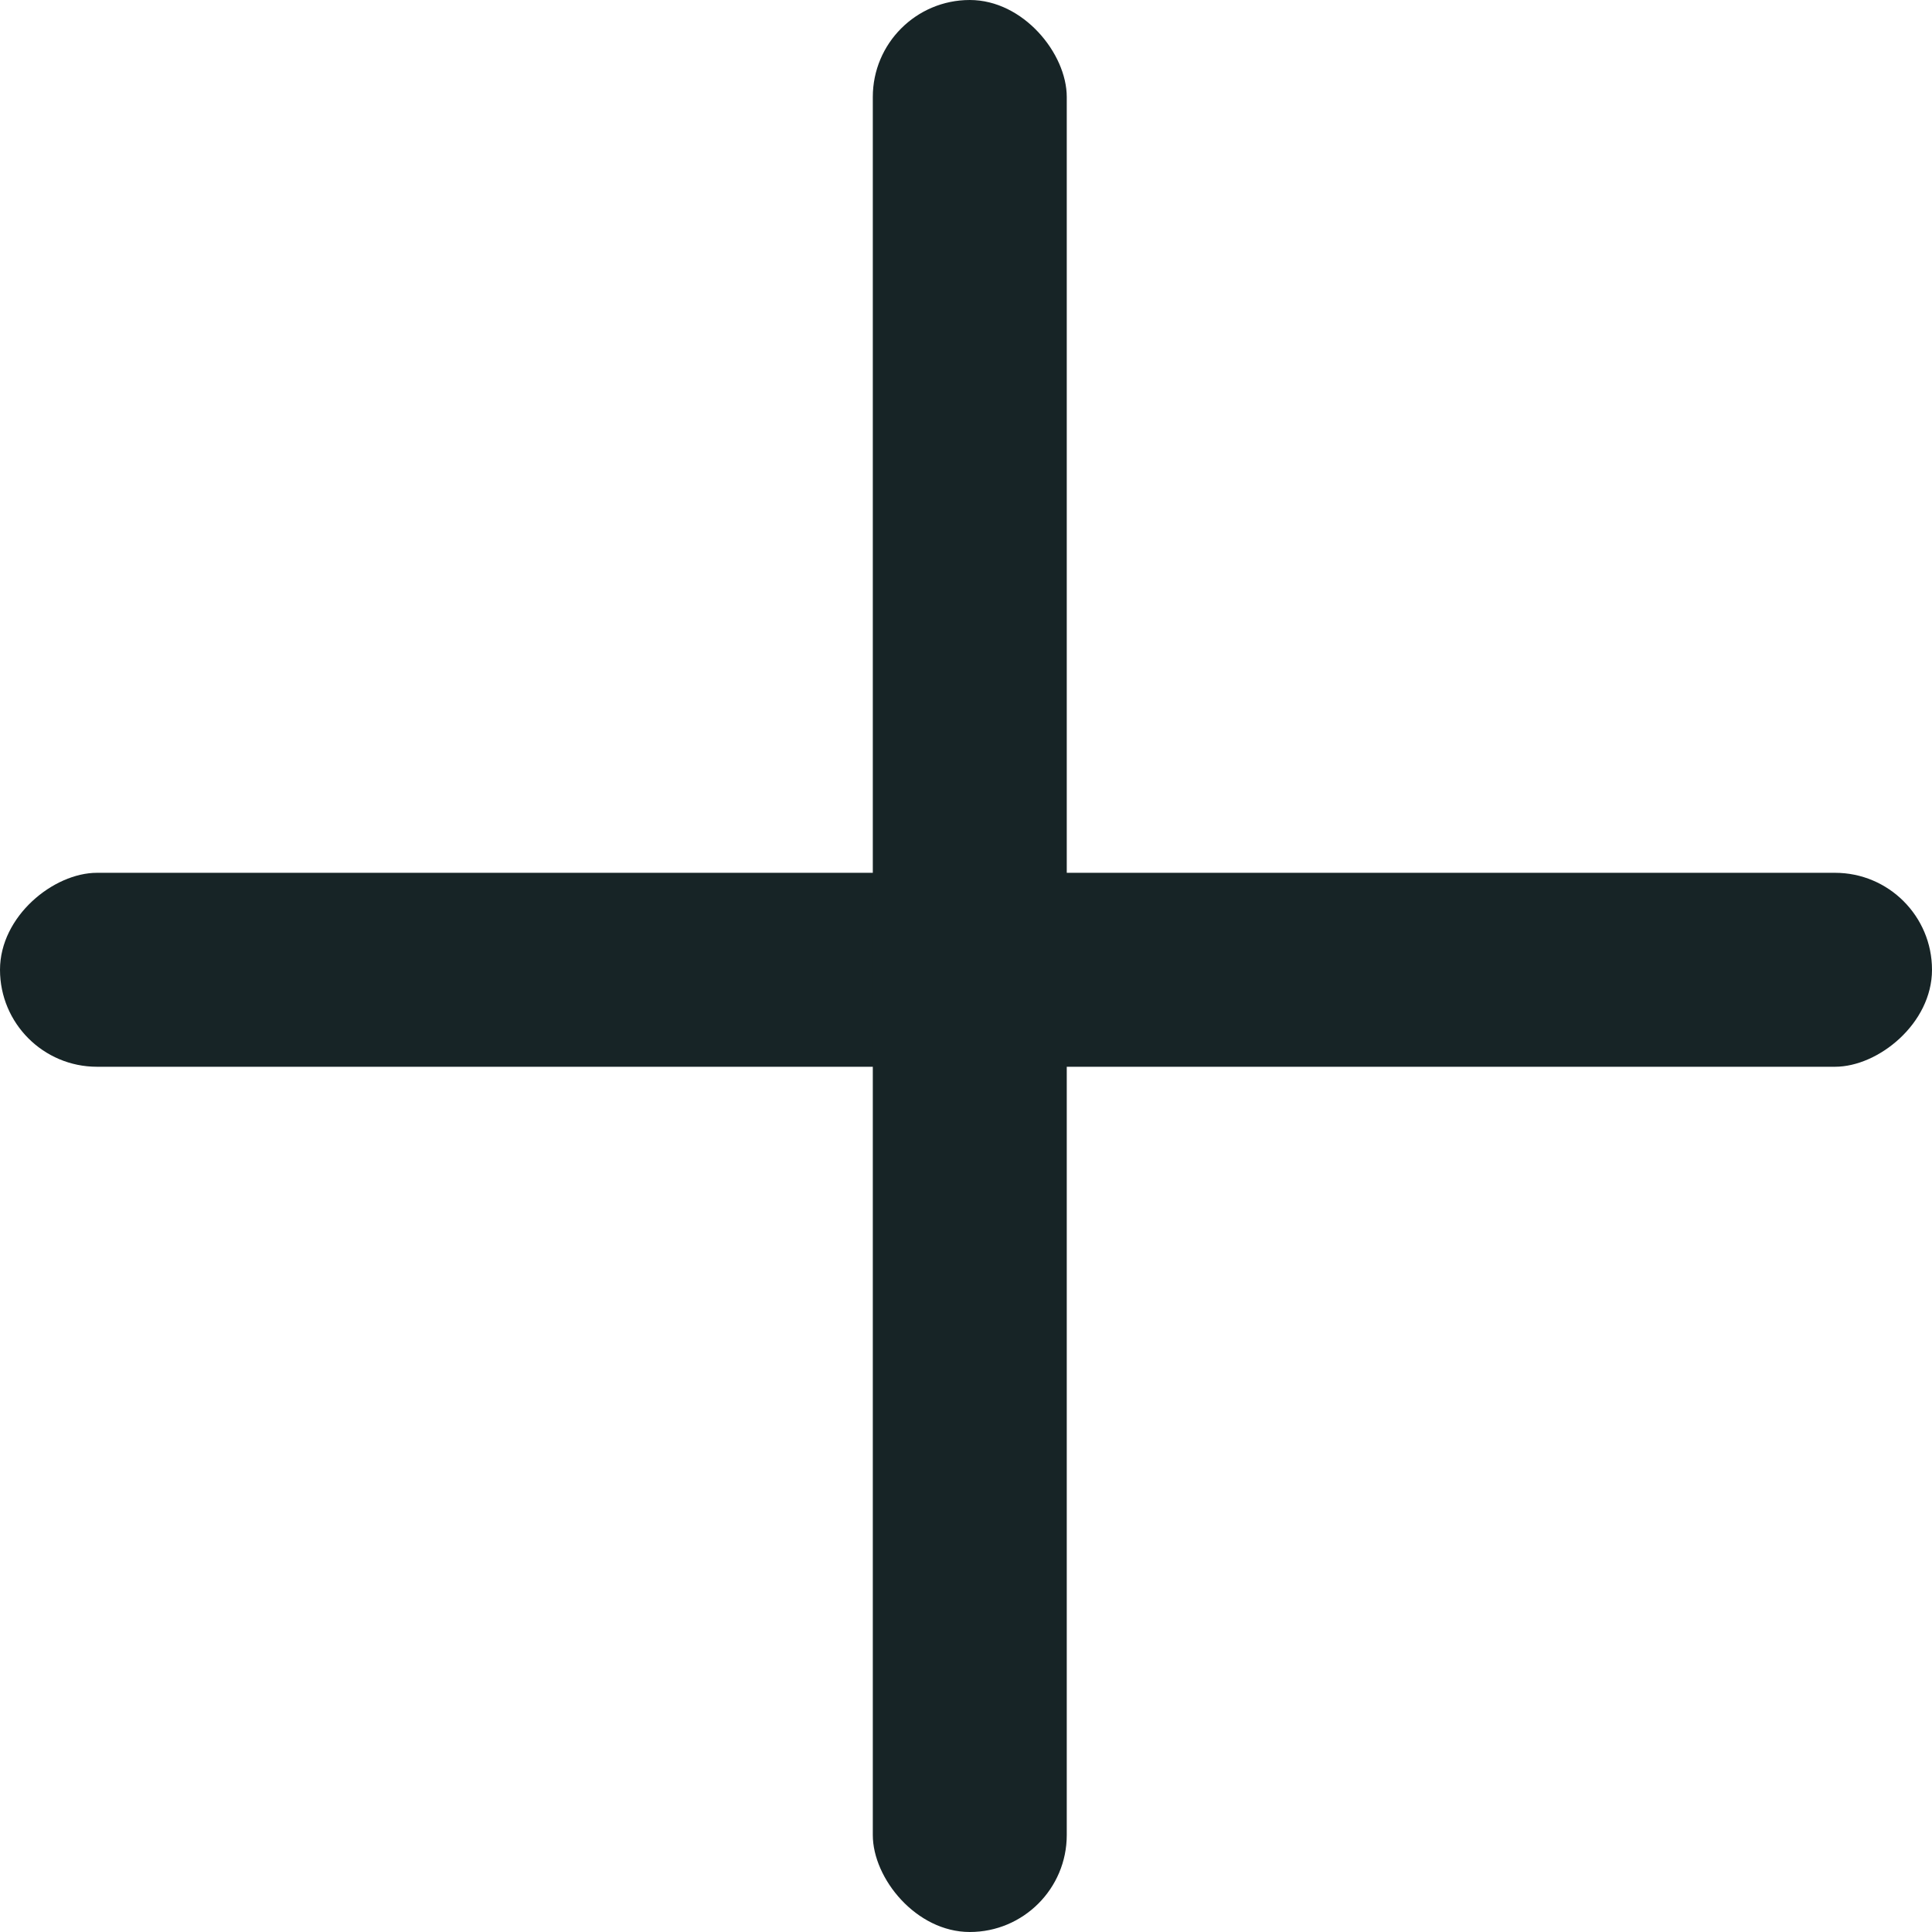 <svg xmlns="http://www.w3.org/2000/svg" width="19.922" height="19.922" viewBox="0 0 19.922 19.922">
  <g id="Group_6542" data-name="Group 6542" transform="translate(-1388.078 -1226)">
    <rect id="Rectangle_3071" data-name="Rectangle 3071" width="2" height="19.922" rx="1" transform="translate(1408 1235) rotate(90)" fill="#172426"/>
    <rect id="Rectangle_3072" data-name="Rectangle 3072" width="2" height="19.922" rx="1" transform="translate(1397.078 1226)" fill="#172426"/>
  </g>
</svg>
